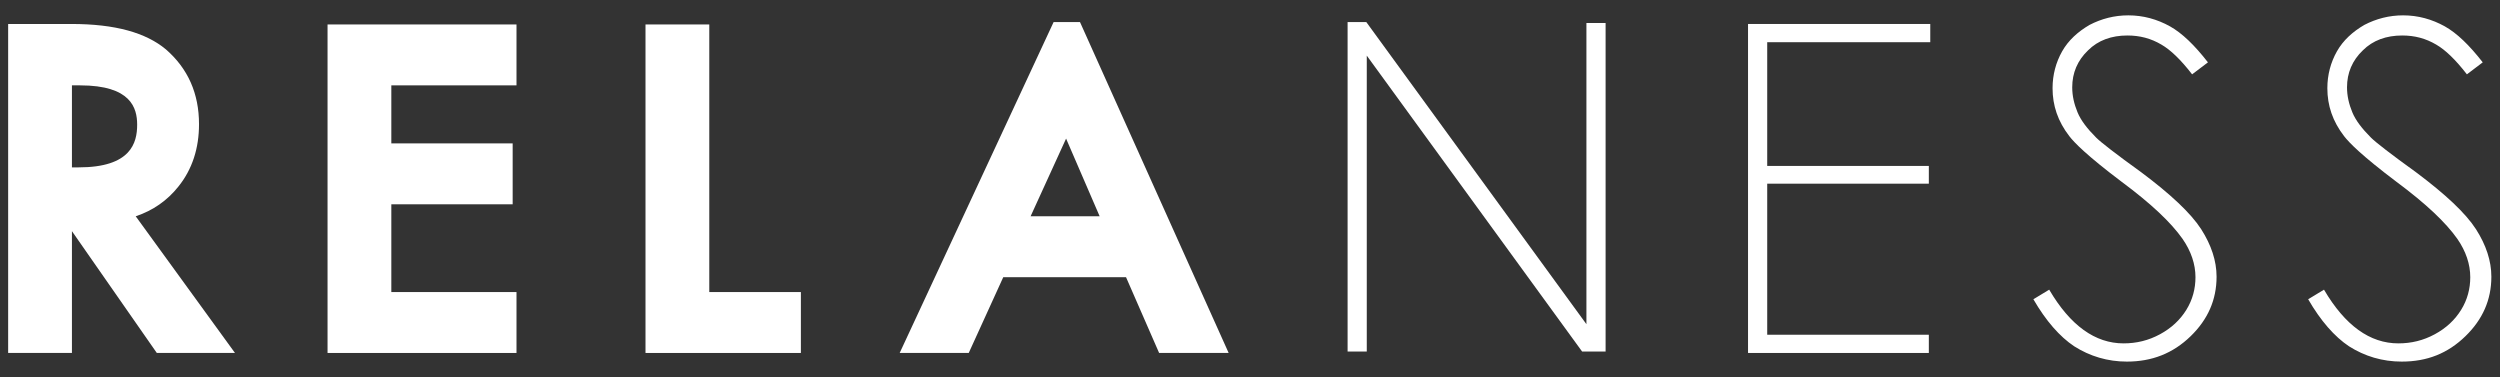 <?xml version="1.0" encoding="utf-8"?>
<!-- Generator: Adobe Illustrator 27.6.1, SVG Export Plug-In . SVG Version: 6.00 Build 0)  -->
<svg version="1.1" id="レイヤー_2_00000134227154403683124090000006291355941364855214_"
	 xmlns="http://www.w3.org/2000/svg" xmlns:xlink="http://www.w3.org/1999/xlink" x="0px" y="0px" viewBox="0 0 521.3 78.7"
	 style="enable-background:new 0 0 521.3 78.7;" xml:space="preserve">
<rect x="0" y="0" width="521.3" height="78.7" fill="#333333" stroke="none"/>
<style type="text/css">
	.st0{fill:#FFFFFF;}
</style>
<g>
	<g>
		<path class="st0" d="M37.2,38.9c2.9-3.6,4.3-8,4.3-13c0-6.4-2.3-11.6-6.9-15.6C30.4,6.8,24,5,14.9,5H1.7v68.6H15V48.2l17.7,25.4
			H49L28.3,45.1C31.9,43.9,34.9,41.8,37.2,38.9z M28.6,26c0,3.8-1.3,8.9-12.2,8.9H15V17.8h1.7C27.3,17.8,28.6,22.5,28.6,26z"/>
		<polygon class="st0" points="68.3,73.6 107.7,73.6 107.7,60.9 81.6,60.9 81.6,42.6 106.9,42.6 106.9,29.9 81.6,29.9 81.6,17.8 
			107.7,17.8 107.7,5.1 68.3,5.1 		"/>
		<polygon class="st0" points="147.9,5.1 134.6,5.1 134.6,73.6 167,73.6 167,60.9 147.9,60.9 		"/>
		<g>
			<polygon class="st0" points="364.5,73.6 364.5,5 402.5,5 402.5,8.8 368.5,8.8 368.5,34.6 402.2,34.6 402.2,38.3 368.5,38.3 
				368.5,69.8 402.2,69.8 402.2,73.6 			"/>
		</g>
		<g>
			<path class="st0" d="M443.5,75.4c-4,0-7.7-1.1-11-3.2c-3-2-5.9-5.3-8.5-9.8l3.3-2c4.4,7.5,9.6,11.2,15.5,11.2
				c2.7,0,5.2-0.6,7.6-1.9s4.2-3,5.5-5.1c1.3-2.1,1.9-4.4,1.9-6.8c0-2.7-0.9-5.4-2.7-8c-2.4-3.4-6.5-7.3-12.7-11.9
				c-7.3-5.5-9.9-8.2-10.9-9.5c-2.4-3.1-3.5-6.4-3.5-10c0-2.8,0.7-5.4,2-7.7s3.3-4.1,5.7-5.5c2.5-1.3,5.2-2,8.1-2
				c3.1,0,6,0.8,8.7,2.3c2.5,1.4,5.1,3.9,7.9,7.5l-3.3,2.5c-2.4-3.1-4.5-5.1-6.4-6.2c-2.2-1.3-4.5-1.9-7.1-1.9c-3.3,0-6.1,1-8.2,3.1
				c-2.2,2.1-3.3,4.7-3.3,7.7c0,1.8,0.4,3.5,1.1,5.2s2,3.4,3.9,5.3c1,1,4.1,3.4,9.5,7.3c6,4.5,10.2,8.4,12.4,11.8
				c2.1,3.3,3.2,6.6,3.2,9.9c0,4.8-1.8,8.9-5.4,12.4C453.1,73.7,448.7,75.4,443.5,75.4z"/>
		</g>
		<g>
			<path class="st0" d="M500.8,75.4c-4,0-7.7-1.1-11-3.2c-3-2-5.9-5.3-8.5-9.8l3.3-2c4.4,7.5,9.6,11.2,15.5,11.2
				c2.7,0,5.2-0.6,7.6-1.9s4.2-3,5.5-5.1c1.3-2.1,1.9-4.4,1.9-6.8c0-2.7-0.9-5.4-2.7-8c-2.4-3.4-6.5-7.3-12.7-11.9
				c-7.3-5.5-9.9-8.2-10.9-9.5c-2.4-3.1-3.5-6.4-3.5-10c0-2.8,0.7-5.4,2-7.7s3.3-4.1,5.7-5.5c2.5-1.3,5.2-2,8.1-2
				c3.1,0,6,0.8,8.7,2.3c2.5,1.4,5.1,3.9,7.9,7.5l-3.3,2.5c-2.4-3.1-4.5-5.1-6.4-6.2c-2.2-1.3-4.5-1.9-7.1-1.9c-3.3,0-6.1,1-8.2,3.1
				c-2.2,2.1-3.3,4.7-3.3,7.7c0,1.8,0.4,3.5,1.1,5.2s2,3.4,3.9,5.3c1,1,4.1,3.4,9.5,7.3c6,4.5,10.2,8.4,12.4,11.8
				c2.1,3.3,3.2,6.6,3.2,9.9c0,4.8-1.8,8.9-5.4,12.4C510.4,73.7,506.1,75.4,500.8,75.4z"/>
		</g>
		<polygon class="st0" points="330.8,67.6 284.9,4.6 281,4.6 281,73.3 285,73.3 285,11.6 329.9,73.3 334.8,73.3 334.8,4.8 
			330.8,4.8 		"/>
		<path class="st0" d="M219.7,4.6l-32.1,69H202l7.2-15.8h25.6l6.9,15.8h14.5l-31-69C225.2,4.6,219.7,4.6,219.7,4.6z M214.9,45.1
			l7.4-16.2l7,16.2H214.9z"/>
	</g>
</g>
</svg>
